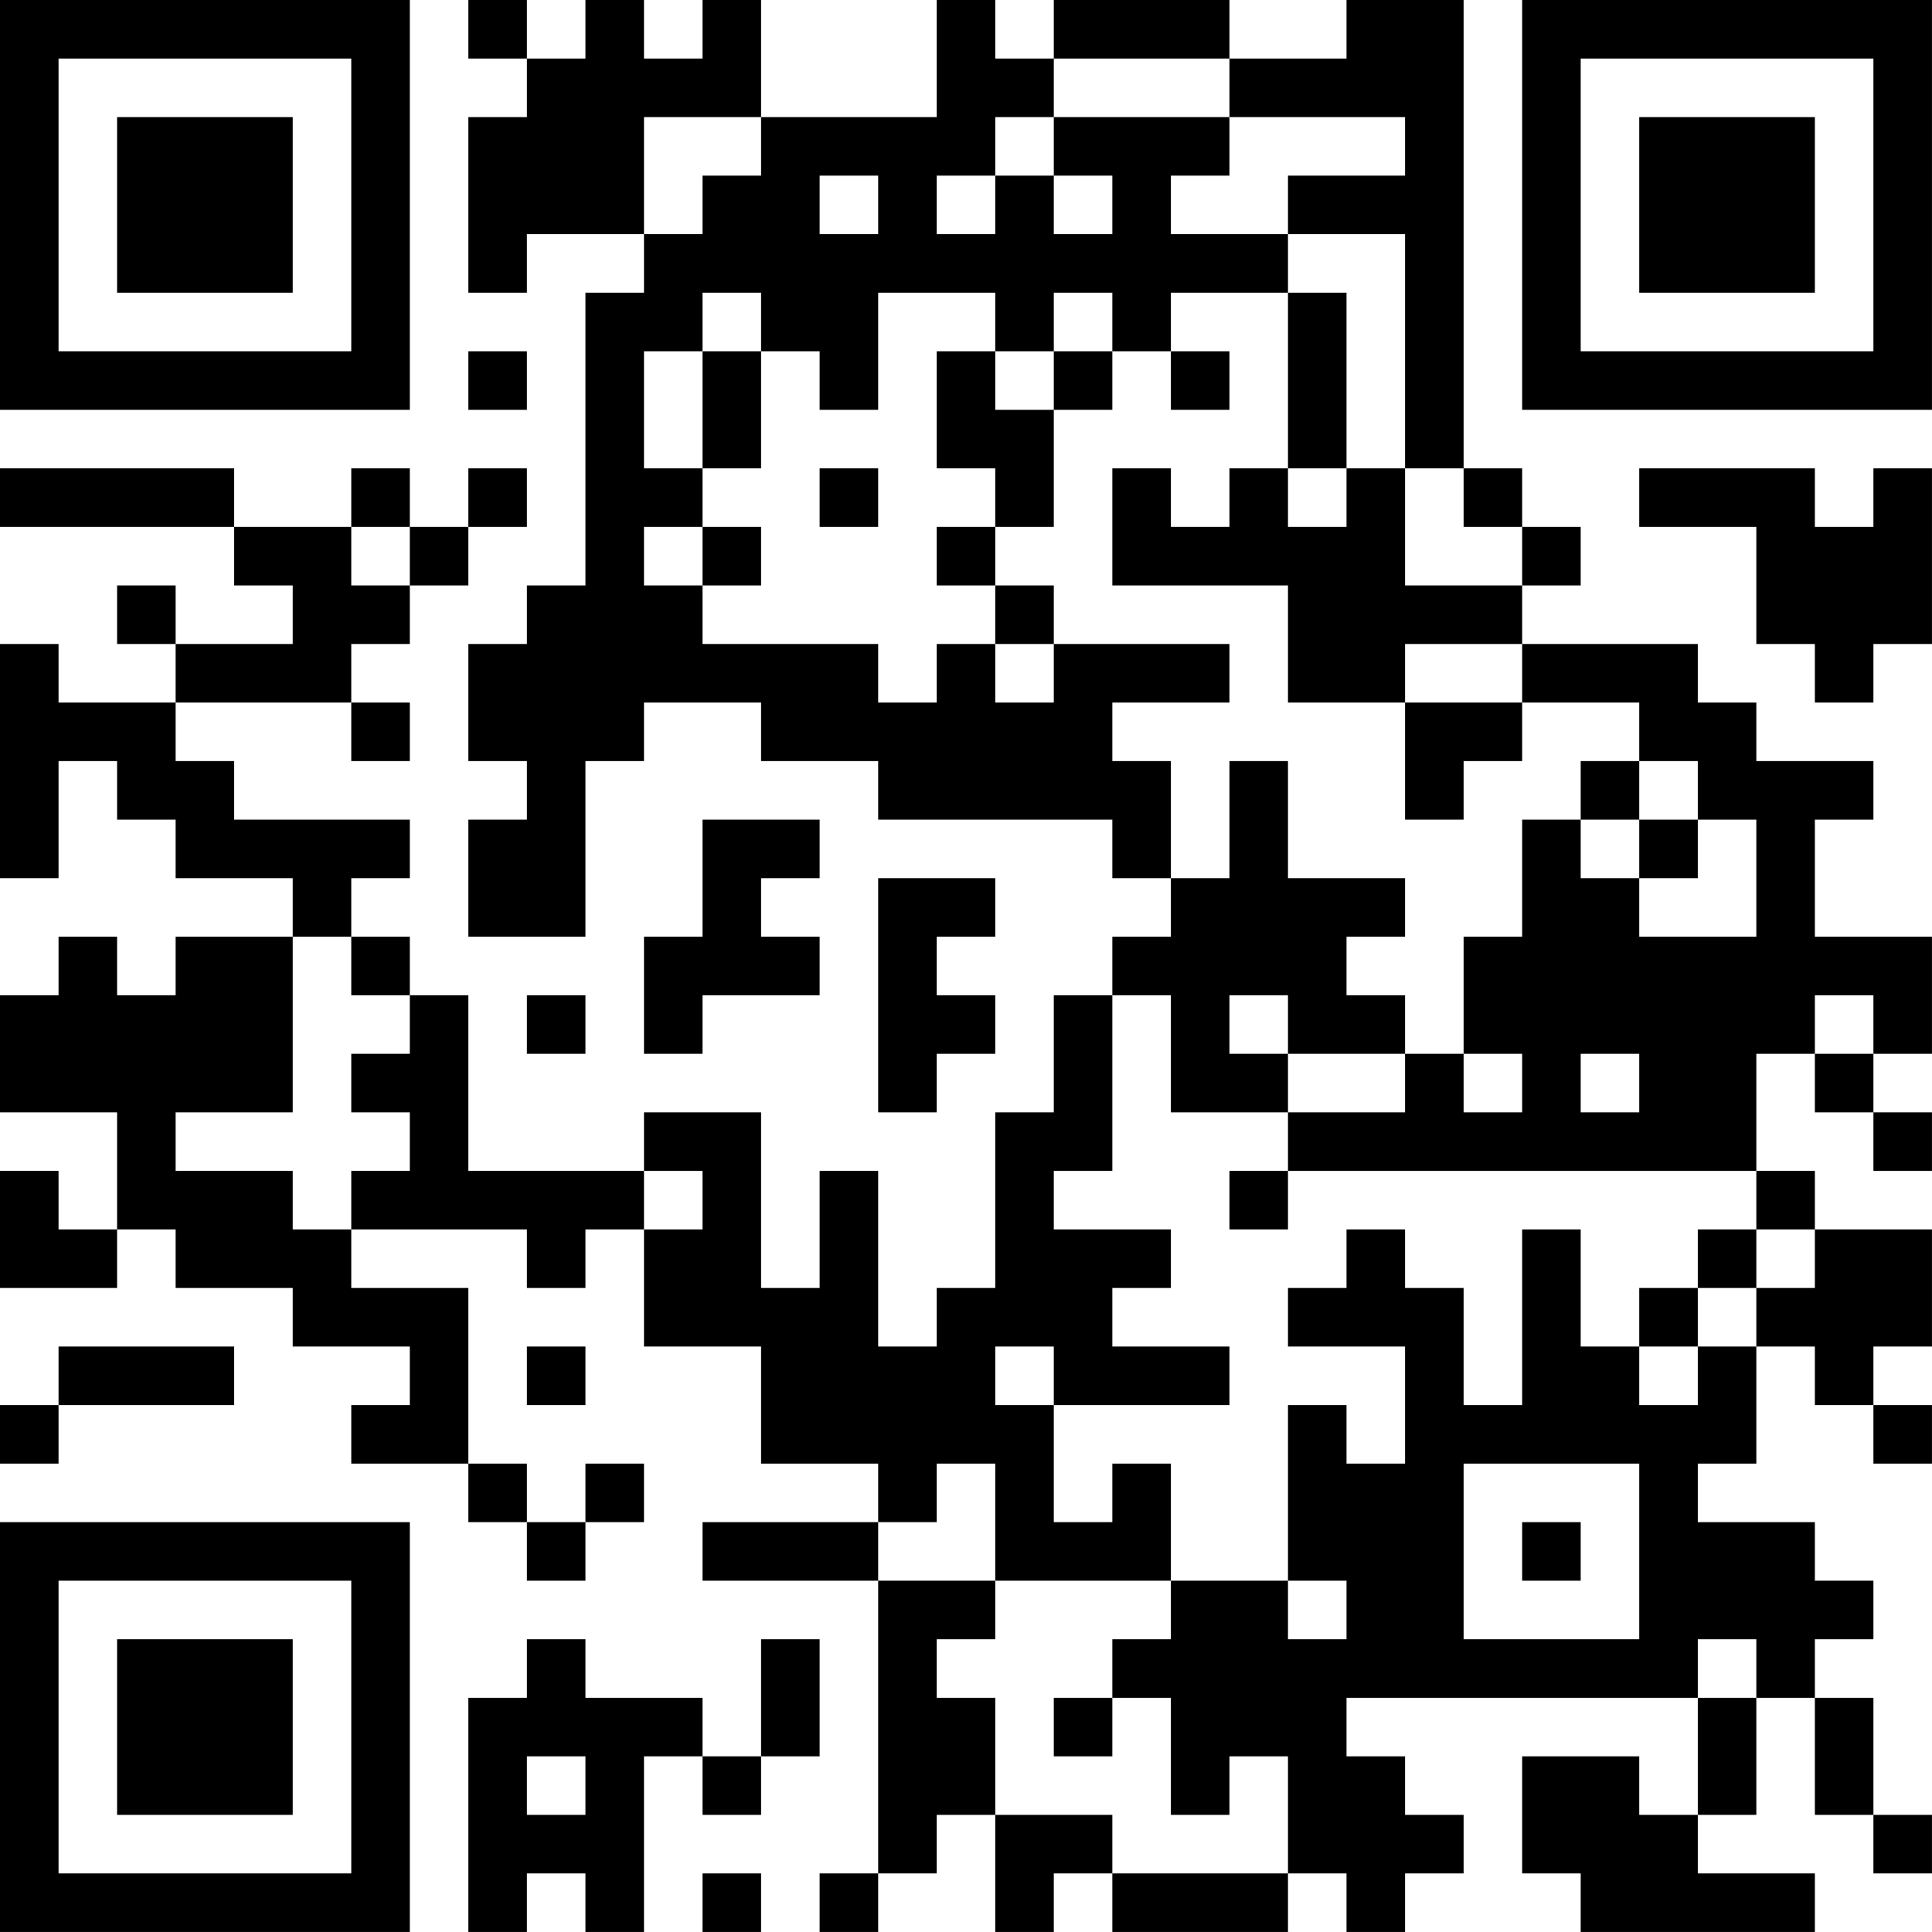<?xml version="1.0" encoding="UTF-8"?>
<svg xmlns="http://www.w3.org/2000/svg" version="1.1" width="400" height="400" viewBox="0 0 400 400"><rect x="0" y="0" width="400" height="400" fill="#ffffff"/><g transform="scale(12.121)"><g transform="translate(0,0)"><path fill-rule="evenodd" d="M8 0L8 1L9 1L9 2L8 2L8 5L9 5L9 4L11 4L11 5L10 5L10 10L9 10L9 11L8 11L8 13L9 13L9 14L8 14L8 16L10 16L10 13L11 13L11 12L13 12L13 13L15 13L15 14L19 14L19 15L20 15L20 16L19 16L19 17L18 17L18 19L17 19L17 22L16 22L16 23L15 23L15 20L14 20L14 22L13 22L13 19L11 19L11 20L8 20L8 17L7 17L7 16L6 16L6 15L7 15L7 14L4 14L4 13L3 13L3 12L6 12L6 13L7 13L7 12L6 12L6 11L7 11L7 10L8 10L8 9L9 9L9 8L8 8L8 9L7 9L7 8L6 8L6 9L4 9L4 8L0 8L0 9L4 9L4 10L5 10L5 11L3 11L3 10L2 10L2 11L3 11L3 12L1 12L1 11L0 11L0 15L1 15L1 13L2 13L2 14L3 14L3 15L5 15L5 16L3 16L3 17L2 17L2 16L1 16L1 17L0 17L0 19L2 19L2 21L1 21L1 20L0 20L0 22L2 22L2 21L3 21L3 22L5 22L5 23L7 23L7 24L6 24L6 25L8 25L8 26L9 26L9 27L10 27L10 26L11 26L11 25L10 25L10 26L9 26L9 25L8 25L8 22L6 22L6 21L9 21L9 22L10 22L10 21L11 21L11 23L13 23L13 25L15 25L15 26L12 26L12 27L15 27L15 32L14 32L14 33L15 33L15 32L16 32L16 31L17 31L17 33L18 33L18 32L19 32L19 33L22 33L22 32L23 32L23 33L24 33L24 32L25 32L25 31L24 31L24 30L23 30L23 29L29 29L29 31L28 31L28 30L26 30L26 32L27 32L27 33L31 33L31 32L29 32L29 31L30 31L30 29L31 29L31 31L32 31L32 32L33 32L33 31L32 31L32 29L31 29L31 28L32 28L32 27L31 27L31 26L29 26L29 25L30 25L30 23L31 23L31 24L32 24L32 25L33 25L33 24L32 24L32 23L33 23L33 21L31 21L31 20L30 20L30 18L31 18L31 19L32 19L32 20L33 20L33 19L32 19L32 18L33 18L33 16L31 16L31 14L32 14L32 13L30 13L30 12L29 12L29 11L26 11L26 10L27 10L27 9L26 9L26 8L25 8L25 0L23 0L23 1L21 1L21 0L18 0L18 1L17 1L17 0L16 0L16 2L13 2L13 0L12 0L12 1L11 1L11 0L10 0L10 1L9 1L9 0ZM18 1L18 2L17 2L17 3L16 3L16 4L17 4L17 3L18 3L18 4L19 4L19 3L18 3L18 2L21 2L21 3L20 3L20 4L22 4L22 5L20 5L20 6L19 6L19 5L18 5L18 6L17 6L17 5L15 5L15 7L14 7L14 6L13 6L13 5L12 5L12 6L11 6L11 8L12 8L12 9L11 9L11 10L12 10L12 11L15 11L15 12L16 12L16 11L17 11L17 12L18 12L18 11L21 11L21 12L19 12L19 13L20 13L20 15L21 15L21 13L22 13L22 15L24 15L24 16L23 16L23 17L24 17L24 18L22 18L22 17L21 17L21 18L22 18L22 19L20 19L20 17L19 17L19 20L18 20L18 21L20 21L20 22L19 22L19 23L21 23L21 24L18 24L18 23L17 23L17 24L18 24L18 26L19 26L19 25L20 25L20 27L17 27L17 25L16 25L16 26L15 26L15 27L17 27L17 28L16 28L16 29L17 29L17 31L19 31L19 32L22 32L22 30L21 30L21 31L20 31L20 29L19 29L19 28L20 28L20 27L22 27L22 28L23 28L23 27L22 27L22 24L23 24L23 25L24 25L24 23L22 23L22 22L23 22L23 21L24 21L24 22L25 22L25 24L26 24L26 21L27 21L27 23L28 23L28 24L29 24L29 23L30 23L30 22L31 22L31 21L30 21L30 20L22 20L22 19L24 19L24 18L25 18L25 19L26 19L26 18L25 18L25 16L26 16L26 14L27 14L27 15L28 15L28 16L30 16L30 14L29 14L29 13L28 13L28 12L26 12L26 11L24 11L24 12L22 12L22 10L19 10L19 8L20 8L20 9L21 9L21 8L22 8L22 9L23 9L23 8L24 8L24 10L26 10L26 9L25 9L25 8L24 8L24 4L22 4L22 3L24 3L24 2L21 2L21 1ZM11 2L11 4L12 4L12 3L13 3L13 2ZM14 3L14 4L15 4L15 3ZM22 5L22 8L23 8L23 5ZM8 6L8 7L9 7L9 6ZM12 6L12 8L13 8L13 6ZM16 6L16 8L17 8L17 9L16 9L16 10L17 10L17 11L18 11L18 10L17 10L17 9L18 9L18 7L19 7L19 6L18 6L18 7L17 7L17 6ZM20 6L20 7L21 7L21 6ZM14 8L14 9L15 9L15 8ZM28 8L28 9L30 9L30 11L31 11L31 12L32 12L32 11L33 11L33 8L32 8L32 9L31 9L31 8ZM6 9L6 10L7 10L7 9ZM12 9L12 10L13 10L13 9ZM24 12L24 14L25 14L25 13L26 13L26 12ZM27 13L27 14L28 14L28 15L29 15L29 14L28 14L28 13ZM12 14L12 16L11 16L11 18L12 18L12 17L14 17L14 16L13 16L13 15L14 15L14 14ZM15 15L15 19L16 19L16 18L17 18L17 17L16 17L16 16L17 16L17 15ZM5 16L5 19L3 19L3 20L5 20L5 21L6 21L6 20L7 20L7 19L6 19L6 18L7 18L7 17L6 17L6 16ZM9 17L9 18L10 18L10 17ZM31 17L31 18L32 18L32 17ZM27 18L27 19L28 19L28 18ZM11 20L11 21L12 21L12 20ZM21 20L21 21L22 21L22 20ZM29 21L29 22L28 22L28 23L29 23L29 22L30 22L30 21ZM1 23L1 24L0 24L0 25L1 25L1 24L4 24L4 23ZM9 23L9 24L10 24L10 23ZM25 25L25 28L28 28L28 25ZM26 26L26 27L27 27L27 26ZM9 28L9 29L8 29L8 33L9 33L9 32L10 32L10 33L11 33L11 30L12 30L12 31L13 31L13 30L14 30L14 28L13 28L13 30L12 30L12 29L10 29L10 28ZM29 28L29 29L30 29L30 28ZM18 29L18 30L19 30L19 29ZM9 30L9 31L10 31L10 30ZM12 32L12 33L13 33L13 32ZM0 0L0 7L7 7L7 0ZM1 1L1 6L6 6L6 1ZM2 2L2 5L5 5L5 2ZM26 0L26 7L33 7L33 0ZM27 1L27 6L32 6L32 1ZM28 2L28 5L31 5L31 2ZM0 26L0 33L7 33L7 26ZM1 27L1 32L6 32L6 27ZM2 28L2 31L5 31L5 28Z" fill="#000000"/></g></g></svg>
